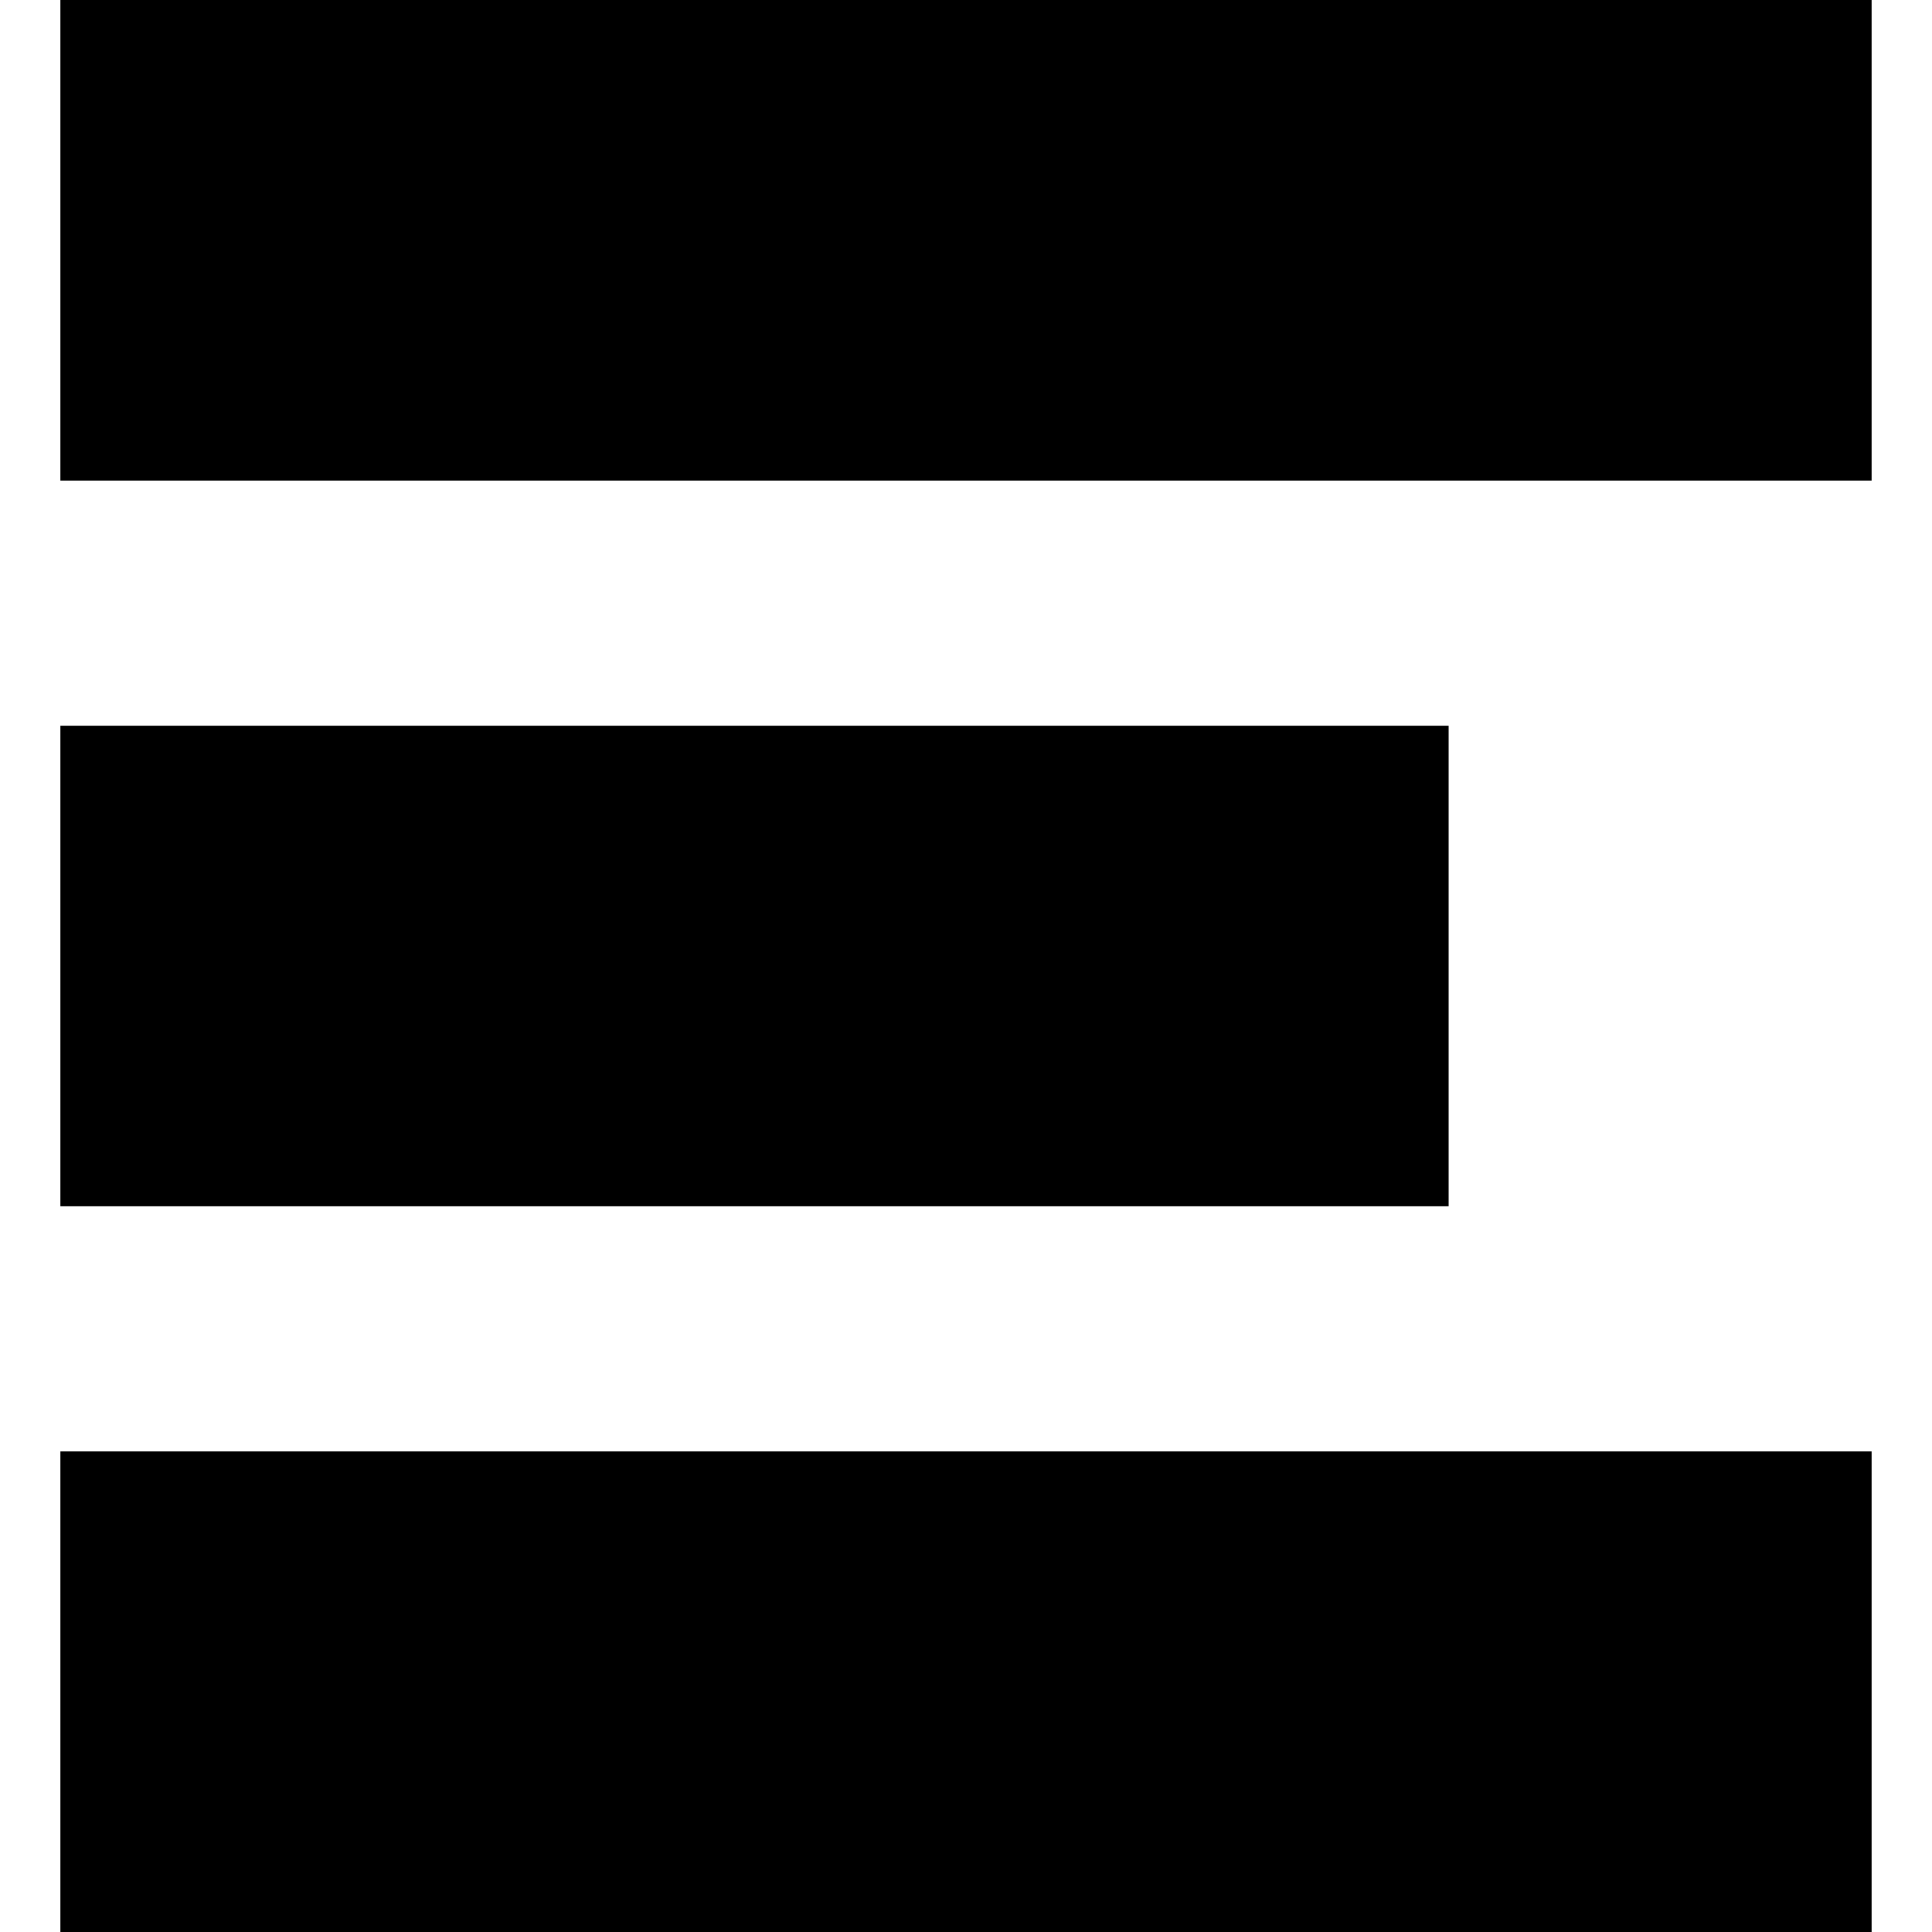<svg viewBox="0 0 16 16" xmlns="http://www.w3.org/2000/svg" fill-rule="evenodd" clip-rule="evenodd" stroke-linejoin="round" stroke-miterlimit="1.414"><path d="M.5 0h15v3.98H.5zm0 6.01h11.497v3.98H.5zm0 6.01h15V16H.5z" fill-rule="nonzero"/></svg>